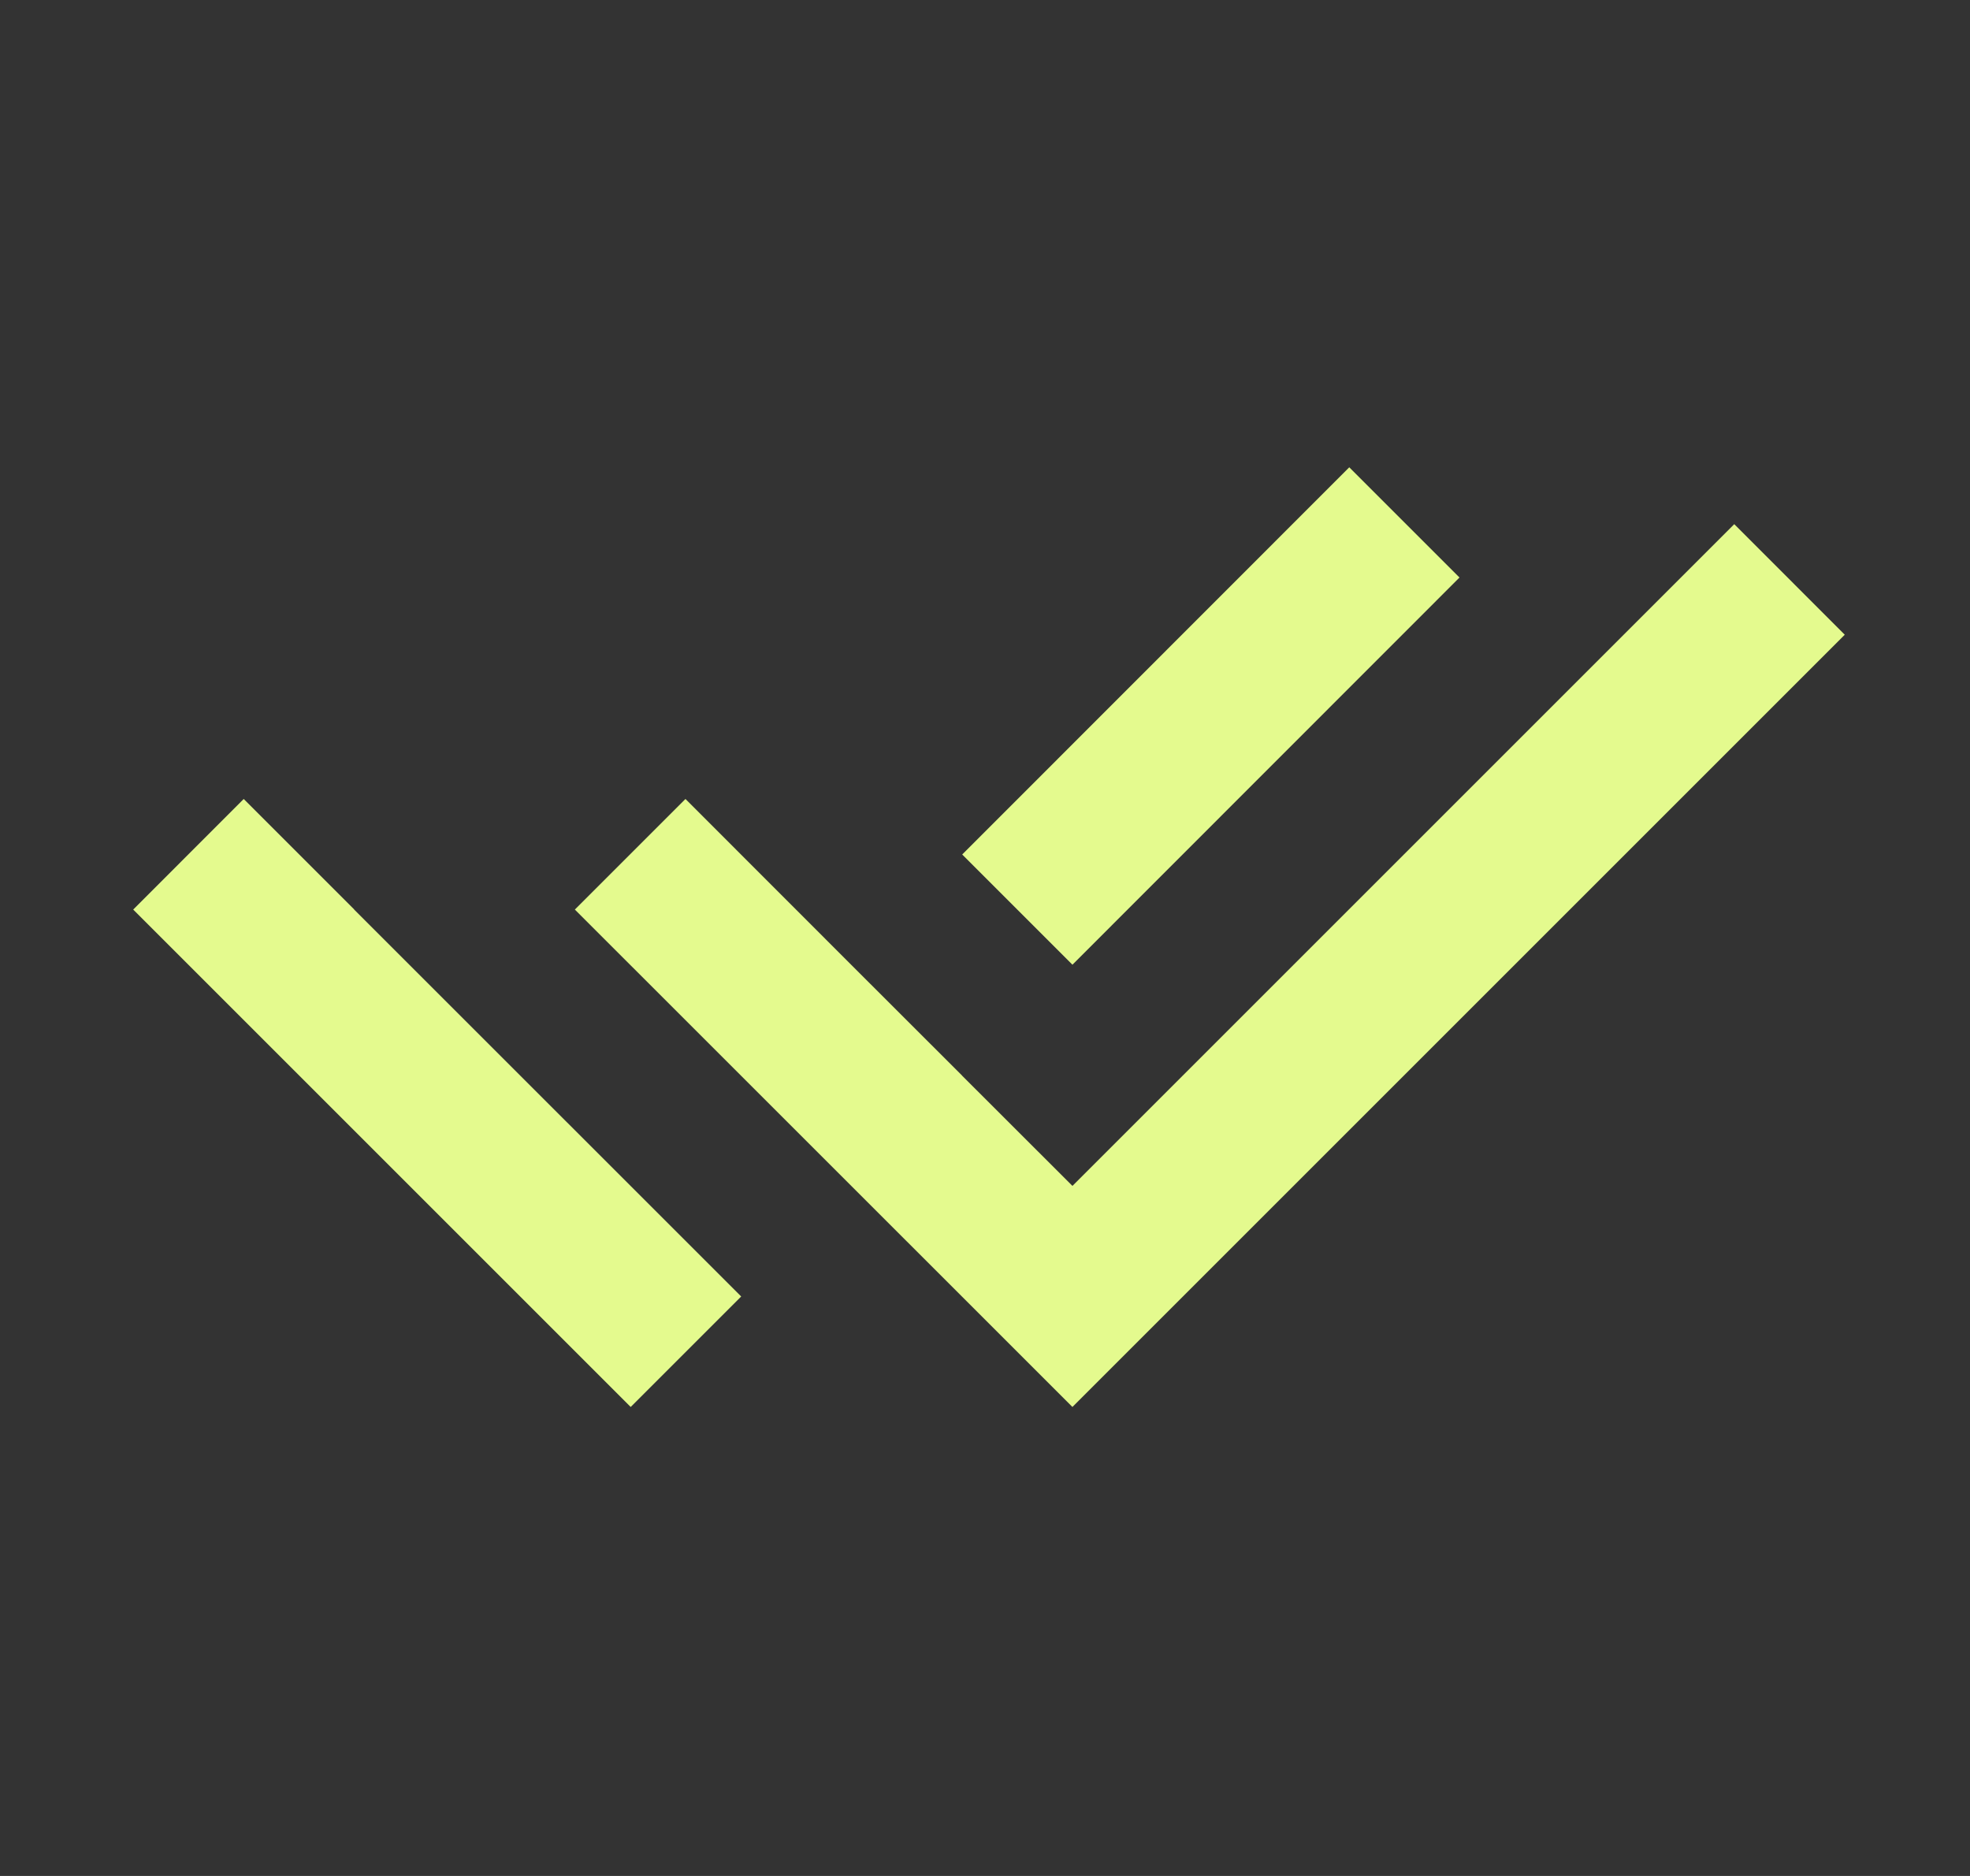 <svg xmlns="http://www.w3.org/2000/svg" width="21" height="20" viewBox="0 0 21 20" fill="none"><rect x="0" y="0" width="21" height="20" fill="#333333" stroke="none"/><g clip-path="url(#clip0_999_51198)"><path d="M10.255 11.467L11.432 12.643L18.487 5.588L19.665 6.767L11.432 15L6.128 9.697L7.307 8.518L9.077 10.289L10.255 11.466V11.467ZM10.257 9.11L14.383 4.982L15.558 6.157L11.432 10.285L10.257 9.11ZM7.901 13.822L6.723 15L1.42 9.697L2.598 8.518L3.776 9.696L3.775 9.697L7.901 13.822Z" fill="#E4FA8E"></path></g><defs><clipPath id="clip0_999_51198"><rect width="20" height="20" fill="white" transform="translate(0.586)"></rect></clipPath></defs></svg>